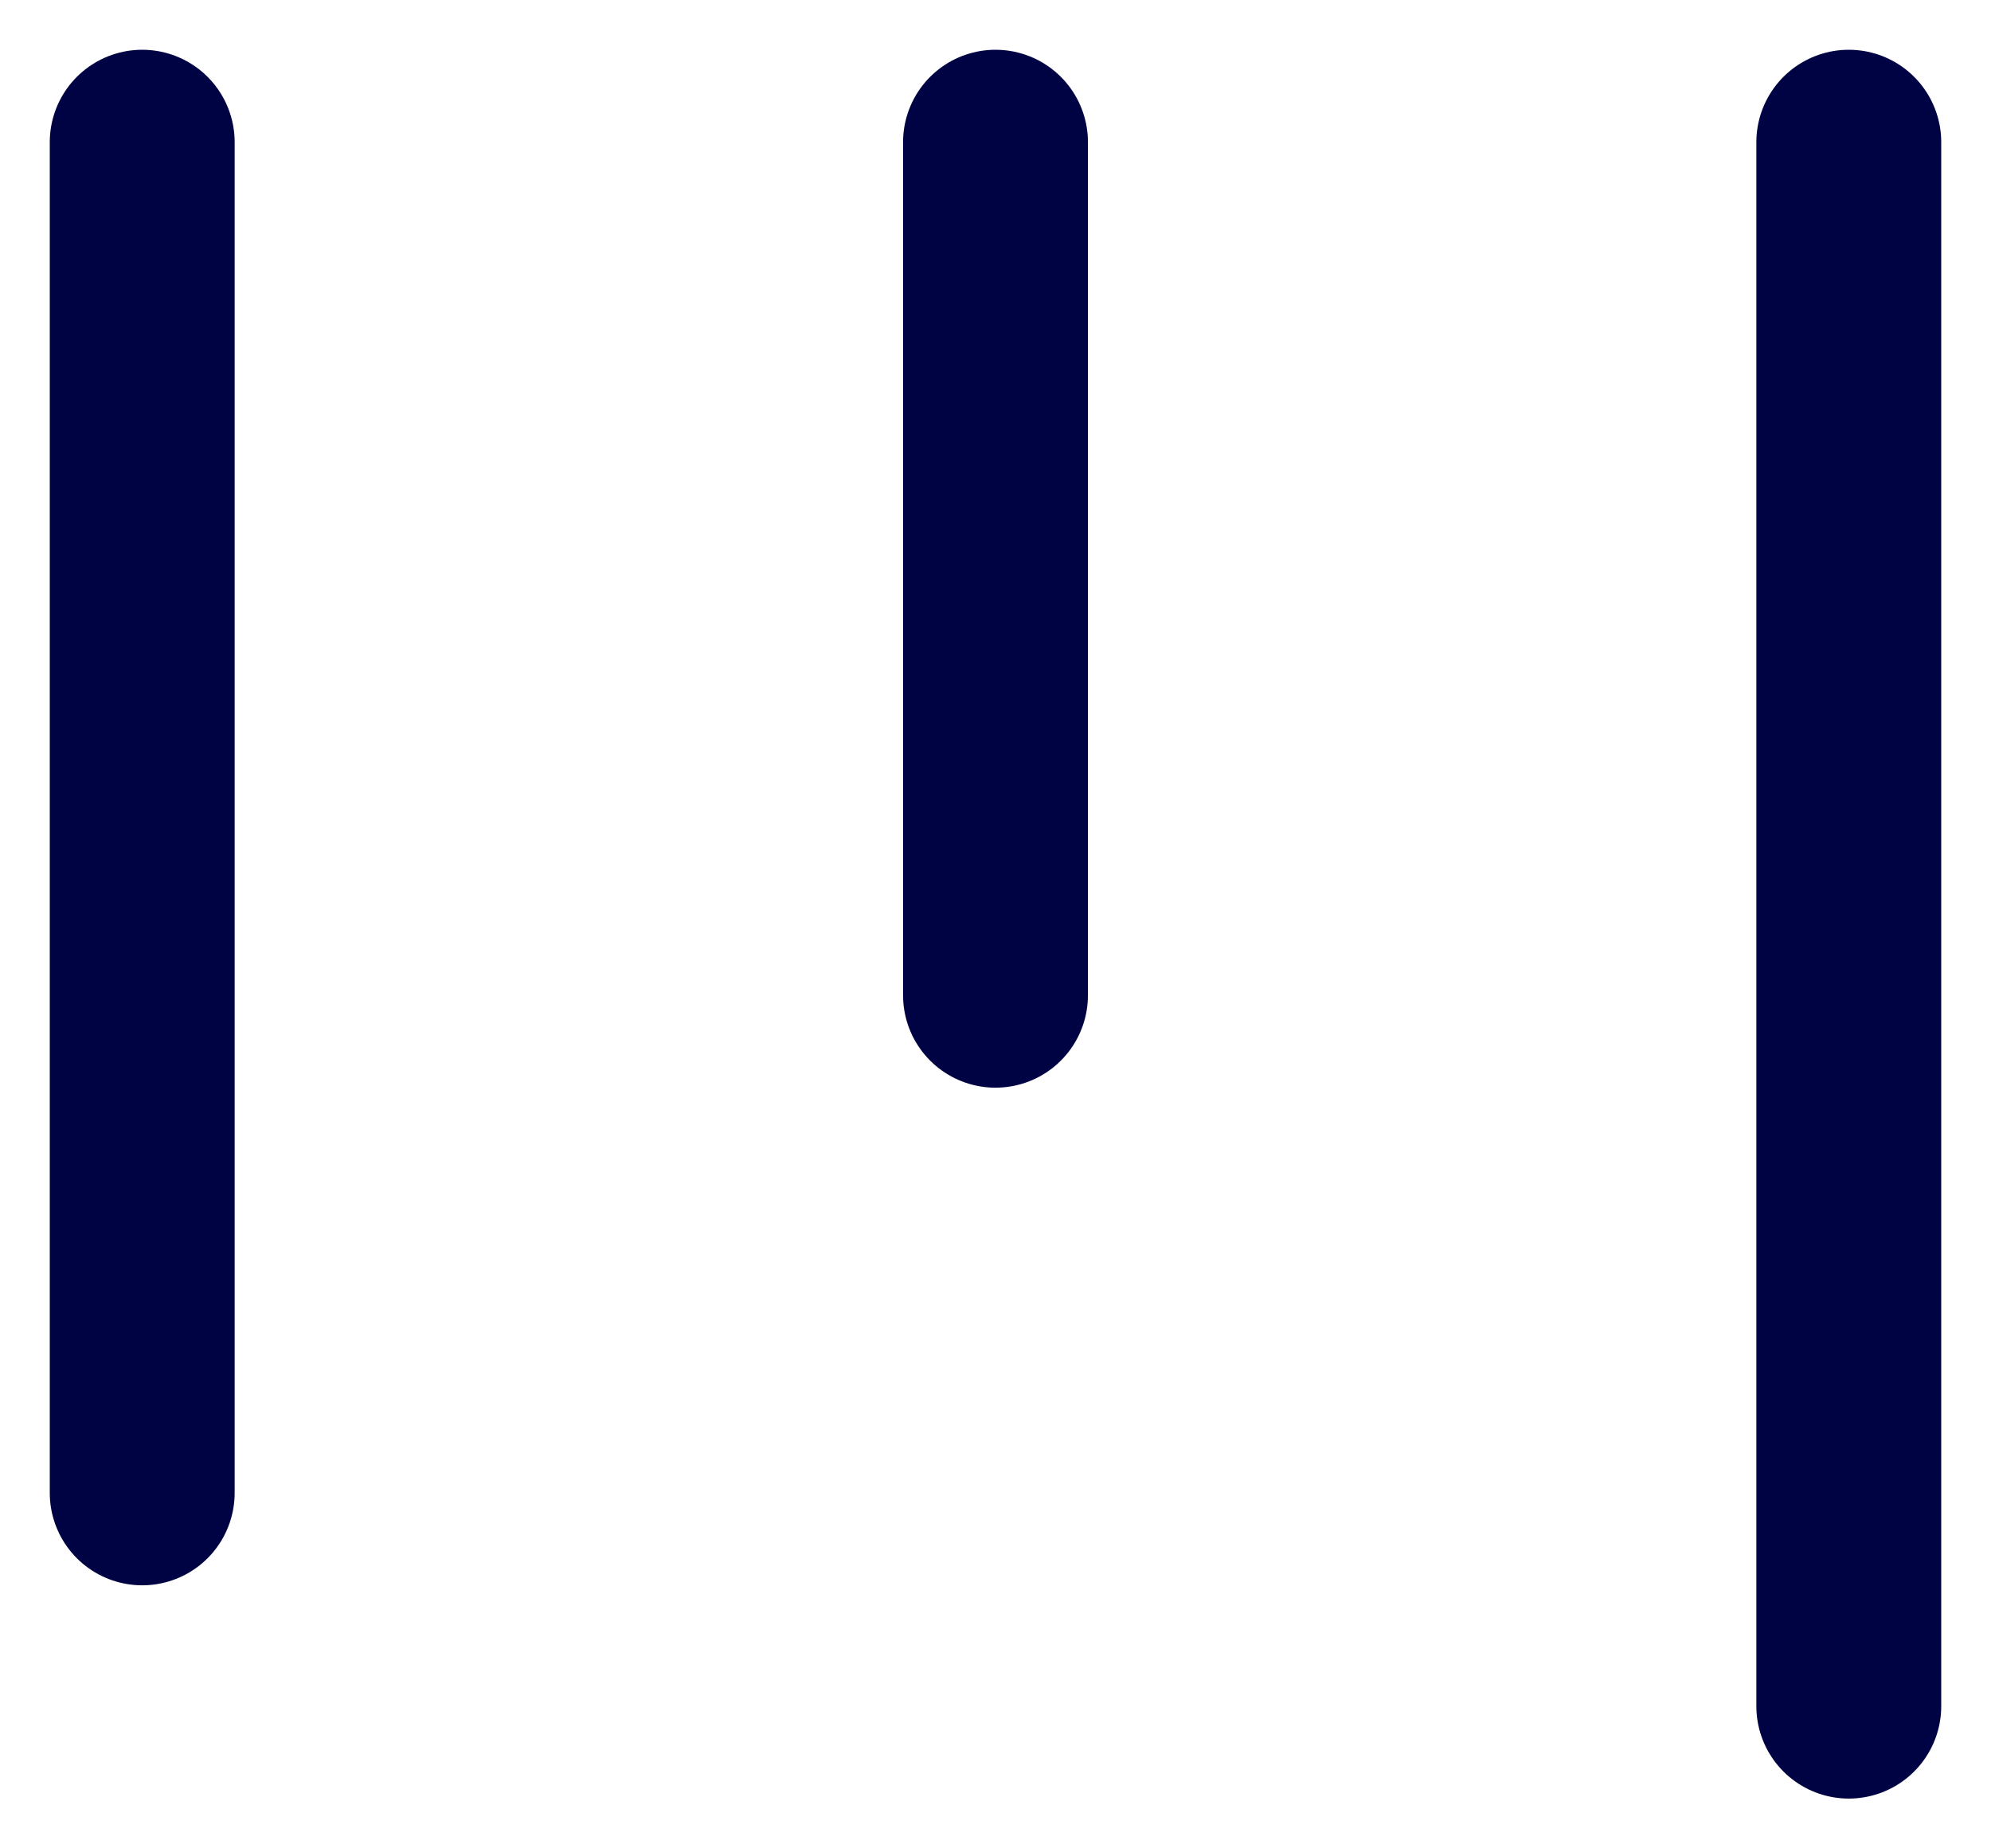 <?xml version="1.0" encoding="UTF-8"?> <svg xmlns="http://www.w3.org/2000/svg" width="14" height="13" viewBox="0 0 14 13" fill="none"><path d="M1 1L1 10.5M7 1V7M13 1V12" stroke="#000343" stroke-width="1.3" stroke-linecap="round" stroke-linejoin="round"></path></svg> 